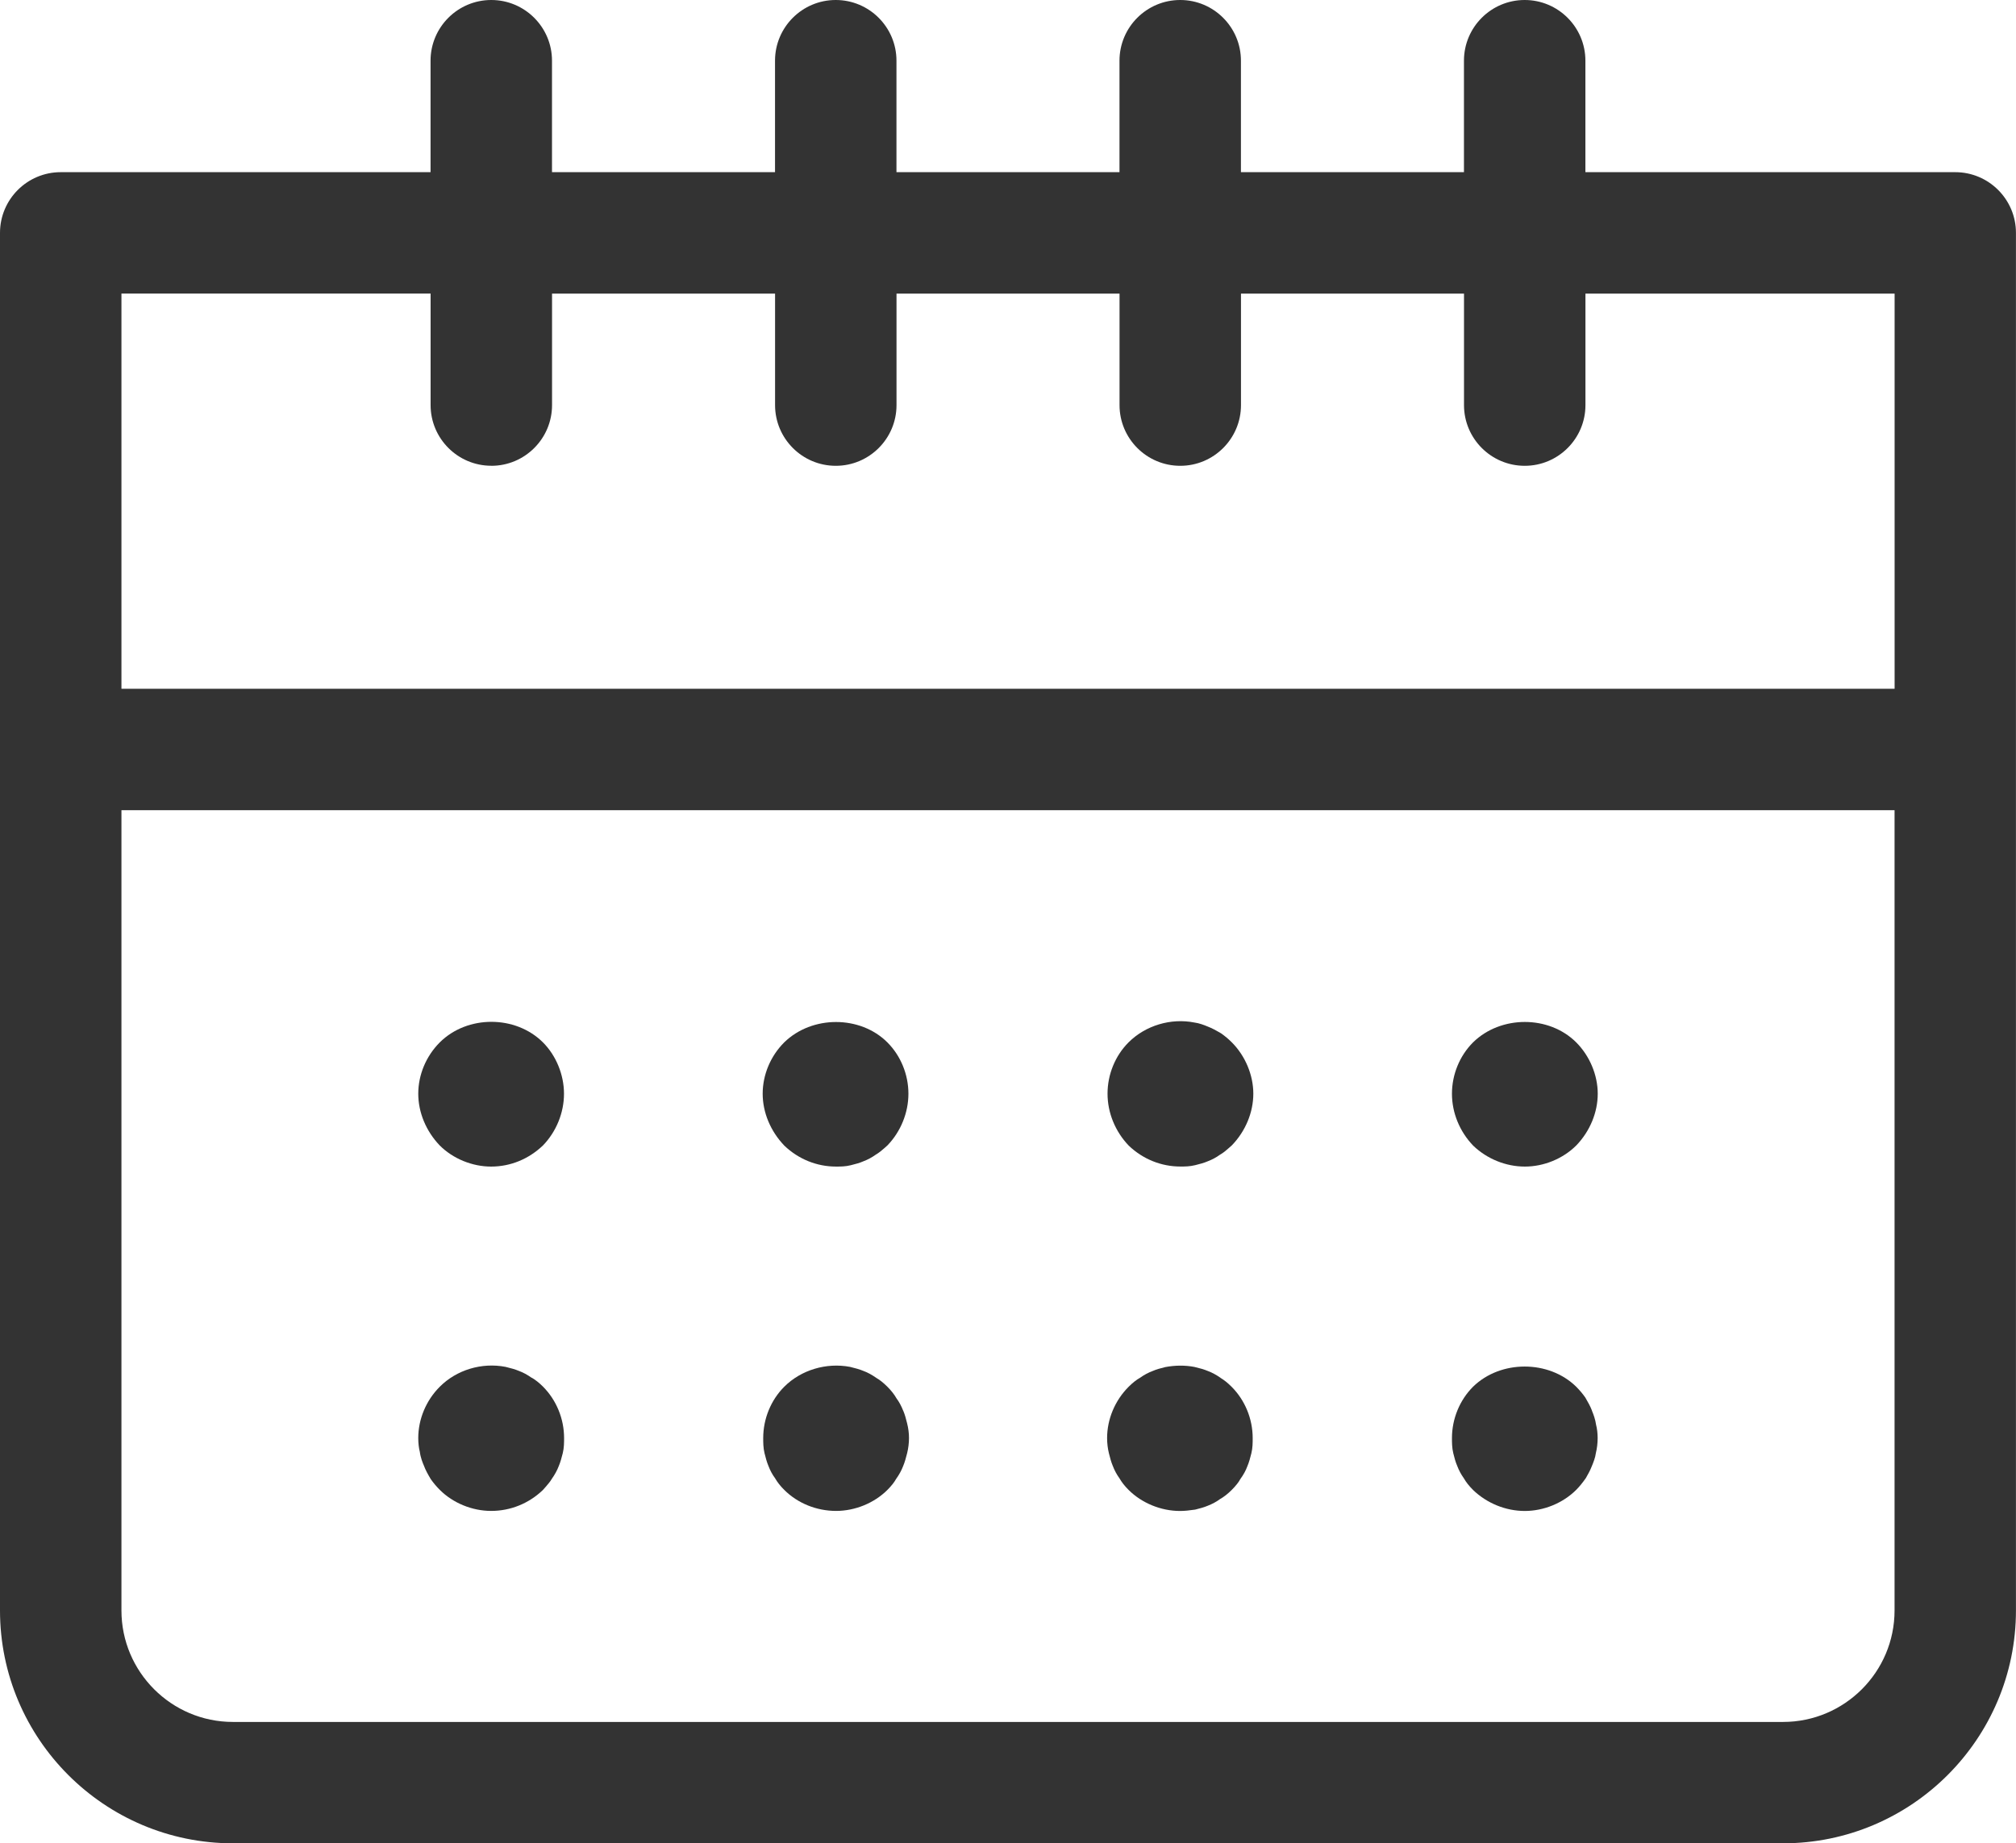 <?xml version="1.0" encoding="UTF-8"?><svg id="b" xmlns="http://www.w3.org/2000/svg" width="41.5" height="37.955" viewBox="0 0 41.5 37.955"><g id="c"><g id="d"><path d="M40.25,3.545h-7.614V1.25c0-.69-.56-1.25-1.25-1.25s-1.25.56-1.25,1.25v2.295h-4.591V1.25c0-.69-.56-1.25-1.25-1.25s-1.25.56-1.25,1.25v2.295h-4.591V1.25c0-.69-.56-1.25-1.25-1.25s-1.25.56-1.25,1.25v2.295h-4.591V1.25c0-.69-.56-1.25-1.25-1.25s-1.25.56-1.25,1.25v2.295H1.25c-.69,0-1.25.56-1.25,1.25v28.364c0,2.644,2.151,4.795,4.795,4.795h31.909c2.644,0,4.795-2.151,4.795-4.795V4.795c0-.69-.56-1.25-1.25-1.25ZM10.114,9.591c.69,0,1.25-.56,1.25-1.25v-2.295h4.591v2.295c0,.69.56,1.25,1.25,1.25s1.25-.56,1.25-1.25v-2.295h4.591v2.295c0,.69.56,1.25,1.25,1.25s1.25-.56,1.25-1.25v-2.295h4.591v2.295c0,.69.56,1.25,1.25,1.25s1.25-.56,1.25-1.25v-2.295h6.364v8.136H2.5V6.045h6.364v2.295c0,.69.56,1.25,1.25,1.25ZM36.705,35.455H4.795c-1.266,0-2.295-1.03-2.295-2.295v-16.478h36.5v16.478c0,1.266-1.03,2.295-2.295,2.295Z" style="fill:#333;"/><path d="M9.053,21.463c-.282.282-.443.667-.443,1.057,0,.384.16.771.443,1.066.271.271.667.434,1.057.434.396,0,.773-.153,1.07-.438.273-.284.43-.672.43-1.062s-.162-.786-.433-1.057c-.565-.564-1.557-.565-2.124,0Z" style="fill:#333;"/><path d="M17.21,24.02c.089,0,.19,0,.3-.027.094-.023.187-.048.256-.079.095-.035.183-.083.258-.137.066-.038.127-.089.185-.14l.061-.055c.273-.284.43-.672.43-1.062,0-.396-.158-.782-.433-1.057-.559-.559-1.551-.56-2.124,0-.282.282-.443.667-.443,1.057,0,.384.16.771.447,1.07.29.277.667.43,1.063.43Z" style="fill:#333;"/><path d="M25.134,21.276l-.02-.013c-.081-.046-.163-.092-.247-.124-.078-.033-.183-.073-.279-.085-.484-.096-1.006.059-1.356.408-.275.275-.433.661-.433,1.057,0,.391.157.778.437,1.07.29.277.667.43,1.063.43.089,0,.191,0,.304-.028.092-.023.184-.047.254-.078.096-.036.184-.084.256-.137.075-.042.133-.094.185-.14l.062-.055c.28-.291.44-.678.44-1.062s-.166-.78-.443-1.057c-.07-.07-.14-.128-.222-.187Z" style="fill:#333;"/><path d="M31.39,24.02c.391,0,.786-.162,1.061-.438.279-.291.439-.678.439-1.062s-.166-.78-.443-1.057c-.561-.561-1.552-.56-2.122-.002l-.002.002c-.275.275-.434.661-.434,1.057,0,.391.157.778.438,1.07.285.273.672.43,1.062.43Z" style="fill:#333;"/><path d="M10.945,28.369c-.091-.064-.176-.109-.256-.139-.082-.035-.175-.06-.282-.086-.491-.095-1.008.062-1.354.409-.282.282-.443.667-.443,1.057,0,.104.013.214.032.282.015.118.058.226.084.285.034.092.079.173.141.278.058.082.117.152.187.222.271.271.666.433,1.057.433.396,0,.774-.152,1.063-.429l.057-.064c.05-.057.1-.117.125-.162.066-.094.114-.182.146-.267.035-.082.059-.174.083-.268.027-.11.027-.221.027-.311,0-.396-.158-.781-.433-1.057-.079-.079-.153-.138-.231-.184Z" style="fill:#333;"/><path d="M18.592,29.046c-.036-.094-.085-.184-.135-.25-.047-.083-.108-.161-.19-.243s-.159-.143-.222-.178c-.095-.067-.183-.115-.265-.145-.082-.035-.175-.06-.282-.086-.487-.092-1.007.062-1.354.409-.275.275-.433.66-.433,1.057,0,.089,0,.201.027.311.023.093.048.186.078.256.036.096.083.185.138.258.048.083.108.161.19.242.275.275.664.433,1.067.433.391,0,.786-.162,1.057-.433.082-.082.142-.159.176-.221.066-.093.114-.181.147-.268.035-.082.059-.174.083-.268.024-.097.038-.208.038-.311,0-.1-.013-.201-.039-.304-.022-.09-.046-.18-.08-.26Z" style="fill:#333;"/><path d="M25.125,28.369c-.09-.062-.175-.108-.256-.138-.081-.035-.173-.06-.283-.086-.191-.036-.391-.035-.597.003-.094.023-.187.048-.256.079-.095.035-.183.083-.258.137-.083.047-.16.108-.242.19-.281.281-.443.667-.443,1.057,0,.104.013.214.037.311.023.093.048.186.079.258.036.095.083.182.137.256.048.083.108.161.19.242.271.271.667.433,1.057.433.097,0,.184-.01.313-.028.091-.023.183-.047.255-.078.096-.037.183-.084.254-.137.083-.047.161-.108.243-.19.083-.083.144-.16.176-.221.068-.094.116-.183.146-.266.035-.082.06-.175.083-.269.027-.11.027-.221.027-.311,0-.396-.158-.781-.434-1.057-.081-.081-.152-.138-.231-.185Z" style="fill:#333;"/><path d="M32.772,29.046c-.035-.091-.08-.171-.138-.271-.058-.082-.117-.151-.189-.224-.565-.552-1.556-.552-2.122.002-.275.275-.434.661-.434,1.057,0,.089,0,.201.027.311.023.094.048.187.079.256.035.095.083.183.137.258.047.083.108.16.194.246.284.273.672.43,1.062.43s.786-.162,1.058-.434c.069-.07.127-.14.201-.246.046-.08.09-.161.121-.242.033-.078.073-.182.083-.268.024-.096.037-.207.037-.311,0-.101-.013-.202-.032-.272-.015-.111-.053-.214-.086-.292Z" style="fill:#333;"/></g></g></svg>